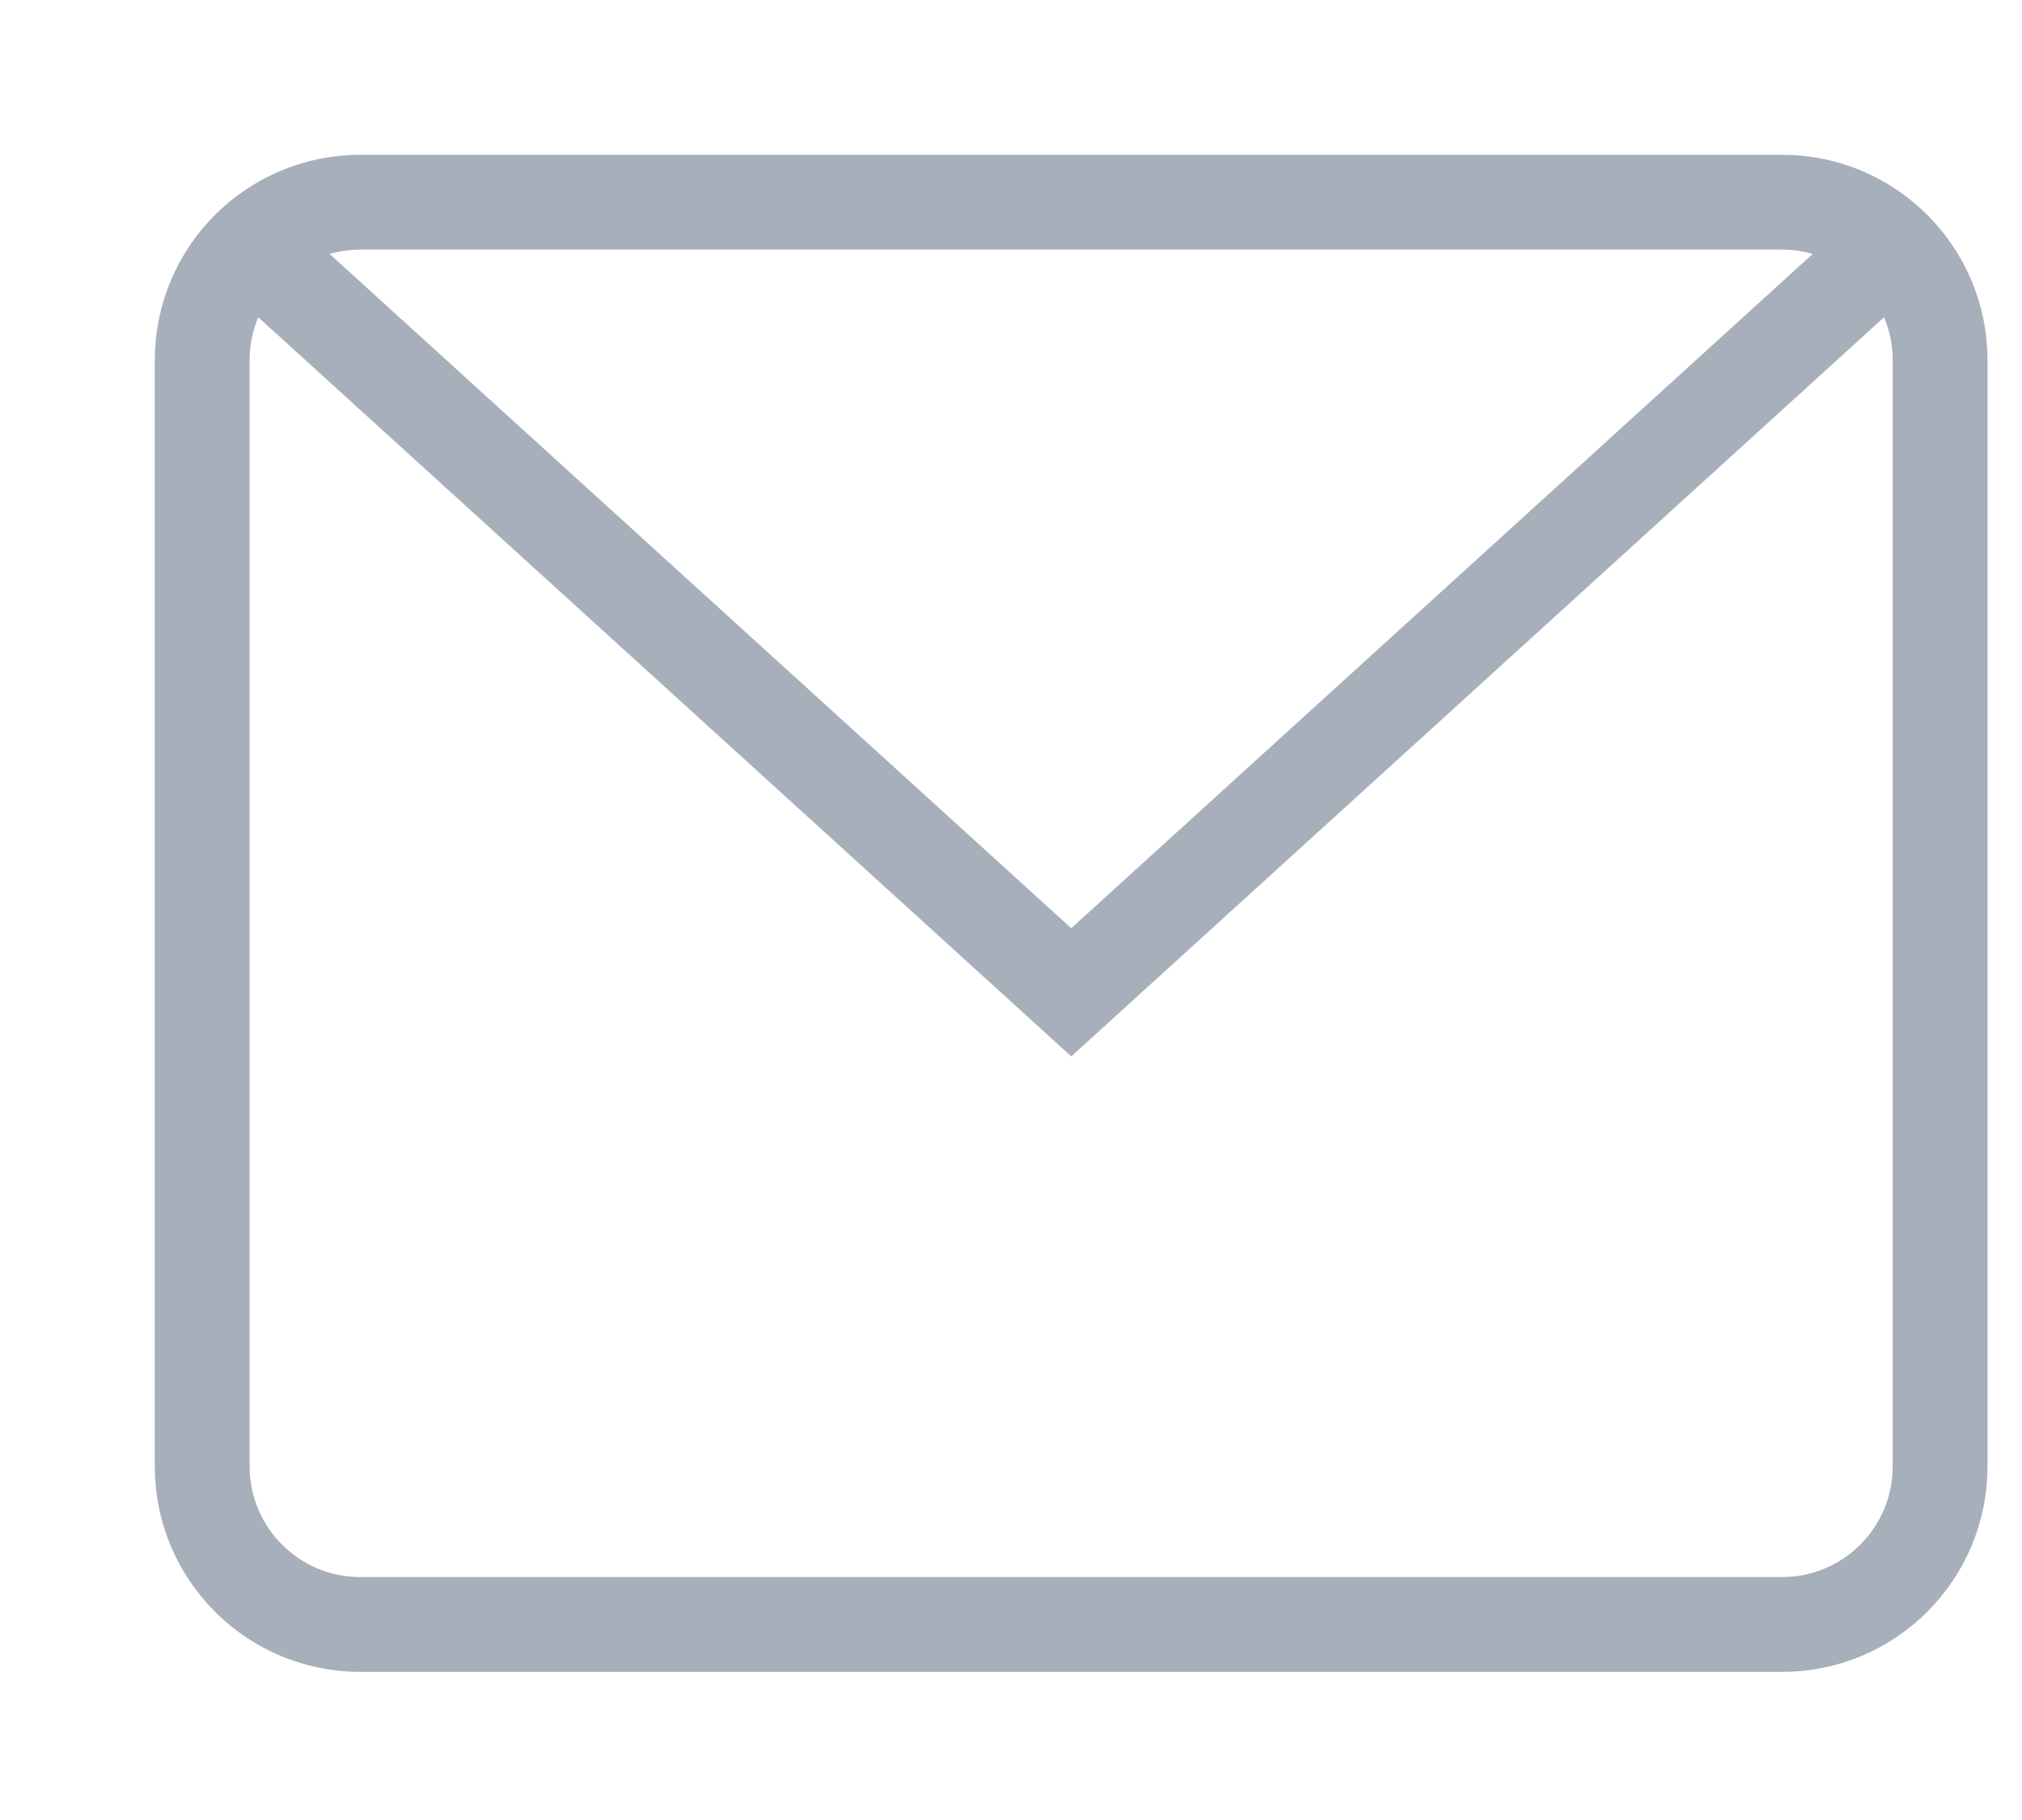 <?xml version="1.0" encoding="utf-8"?>
<svg xmlns="http://www.w3.org/2000/svg" fill="none" height="100%" overflow="visible" preserveAspectRatio="none" style="display: block;" viewBox="0 0 10 9" width="100%">
<g id="Group">
<path d="M1.24 1.218L5.298 4.907L9.355 1.218" id="Vector" stroke="#A7AFBA" stroke-miterlimit="10" stroke-width="0.469"/>
<path d="M8.814 1H1.781C1.35 1 1 1.35 1 1.781V7.251C1 7.683 1.35 8.033 1.781 8.033H8.814C9.245 8.033 9.595 7.683 9.595 7.251V1.781C9.595 1.35 9.245 1 8.814 1Z" id="Vector_2" stroke="#A7AFBA" stroke-linecap="square" stroke-miterlimit="10" stroke-width="0.469"/>
</g>
</svg>